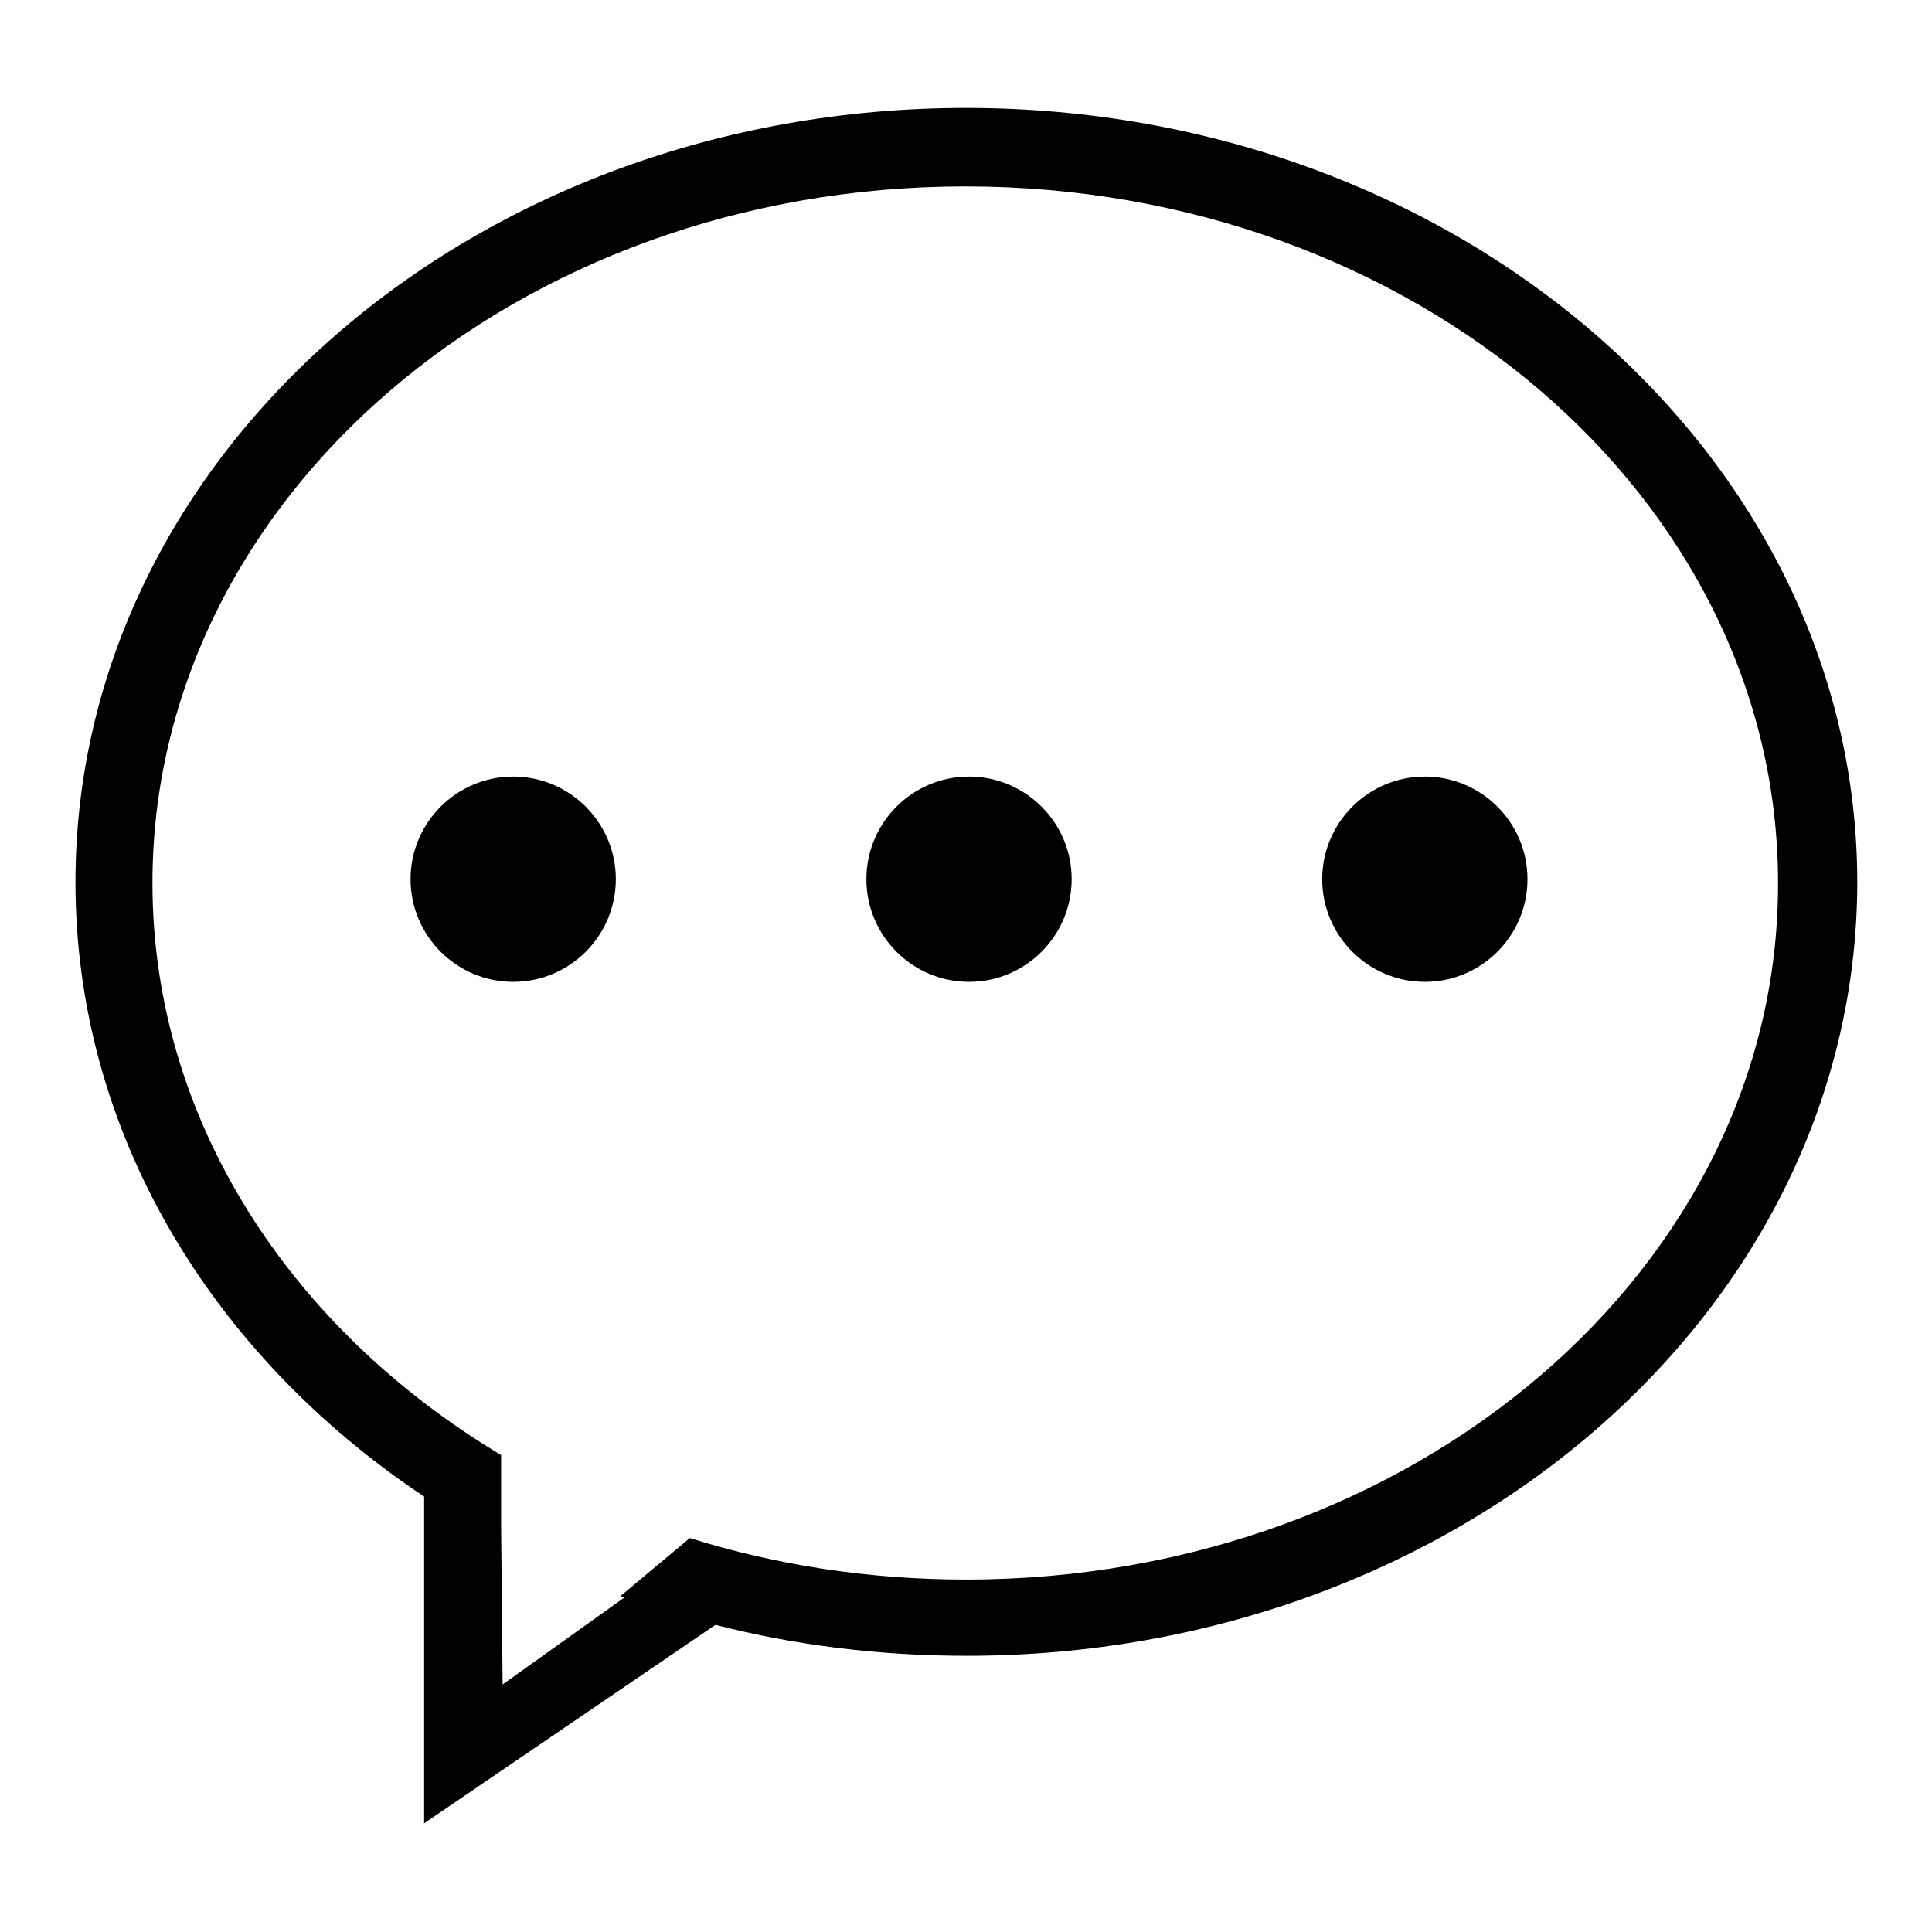 <?xml version="1.0" encoding="utf-8"?>
<!-- Svg Vector Icons : http://www.onlinewebfonts.com/icon -->
<!DOCTYPE svg PUBLIC "-//W3C//DTD SVG 1.1//EN" "http://www.w3.org/Graphics/SVG/1.1/DTD/svg11.dtd">
<svg version="1.1" xmlns="http://www.w3.org/2000/svg" xmlns:xlink="http://www.w3.org/1999/xlink" x="0px" y="0px" viewBox="0 0 256 256" enable-background="new 0 0 256 256" xml:space="preserve">
<g> <path fill="#000000" d="M128,14.3c-65.2,0-118,45.9-118,102.6c0,33.2,18.1,62.7,46.2,81.4l0,43.3l38.6-26.3 c10.5,2.7,21.7,4.1,33.3,4.1c65.2,0,118-45.9,118-102.6C246,60.3,193.2,14.3,128,14.3L128,14.3z M128,209.3 c-12.8,0-25.1-1.9-36.6-5.5l-9.2,7.7c0.2,0.1,0.4,0.1,0.5,0.2l-16.1,11.5l-0.2-21v-9.4c-27.9-16.7-46.2-44.4-46.2-75.8 c0-51,48.2-92.3,107.7-92.3c59.5,0,107.7,41.3,107.7,92.3C235.7,167.9,187.5,209.3,128,209.3L128,209.3z"/> <path fill="#000000" d="M54.4,116.5c0,7.5,6.1,13.6,13.6,13.6c7.5,0,13.6-6.1,13.6-13.6c0-7.5-6.1-13.6-13.6-13.6 C60.5,102.9,54.4,109,54.4,116.5z M114.8,116.5c0,7.5,6.1,13.6,13.6,13.6c7.5,0,13.6-6.1,13.6-13.6c0-7.5-6.1-13.6-13.6-13.6 C120.9,102.9,114.8,109,114.8,116.5z M175.2,116.5c0,7.5,6.1,13.6,13.6,13.6c7.5,0,13.6-6.1,13.6-13.6c0-7.5-6.1-13.6-13.6-13.6 C181.3,102.9,175.2,109,175.2,116.5z"/></g>
</svg>